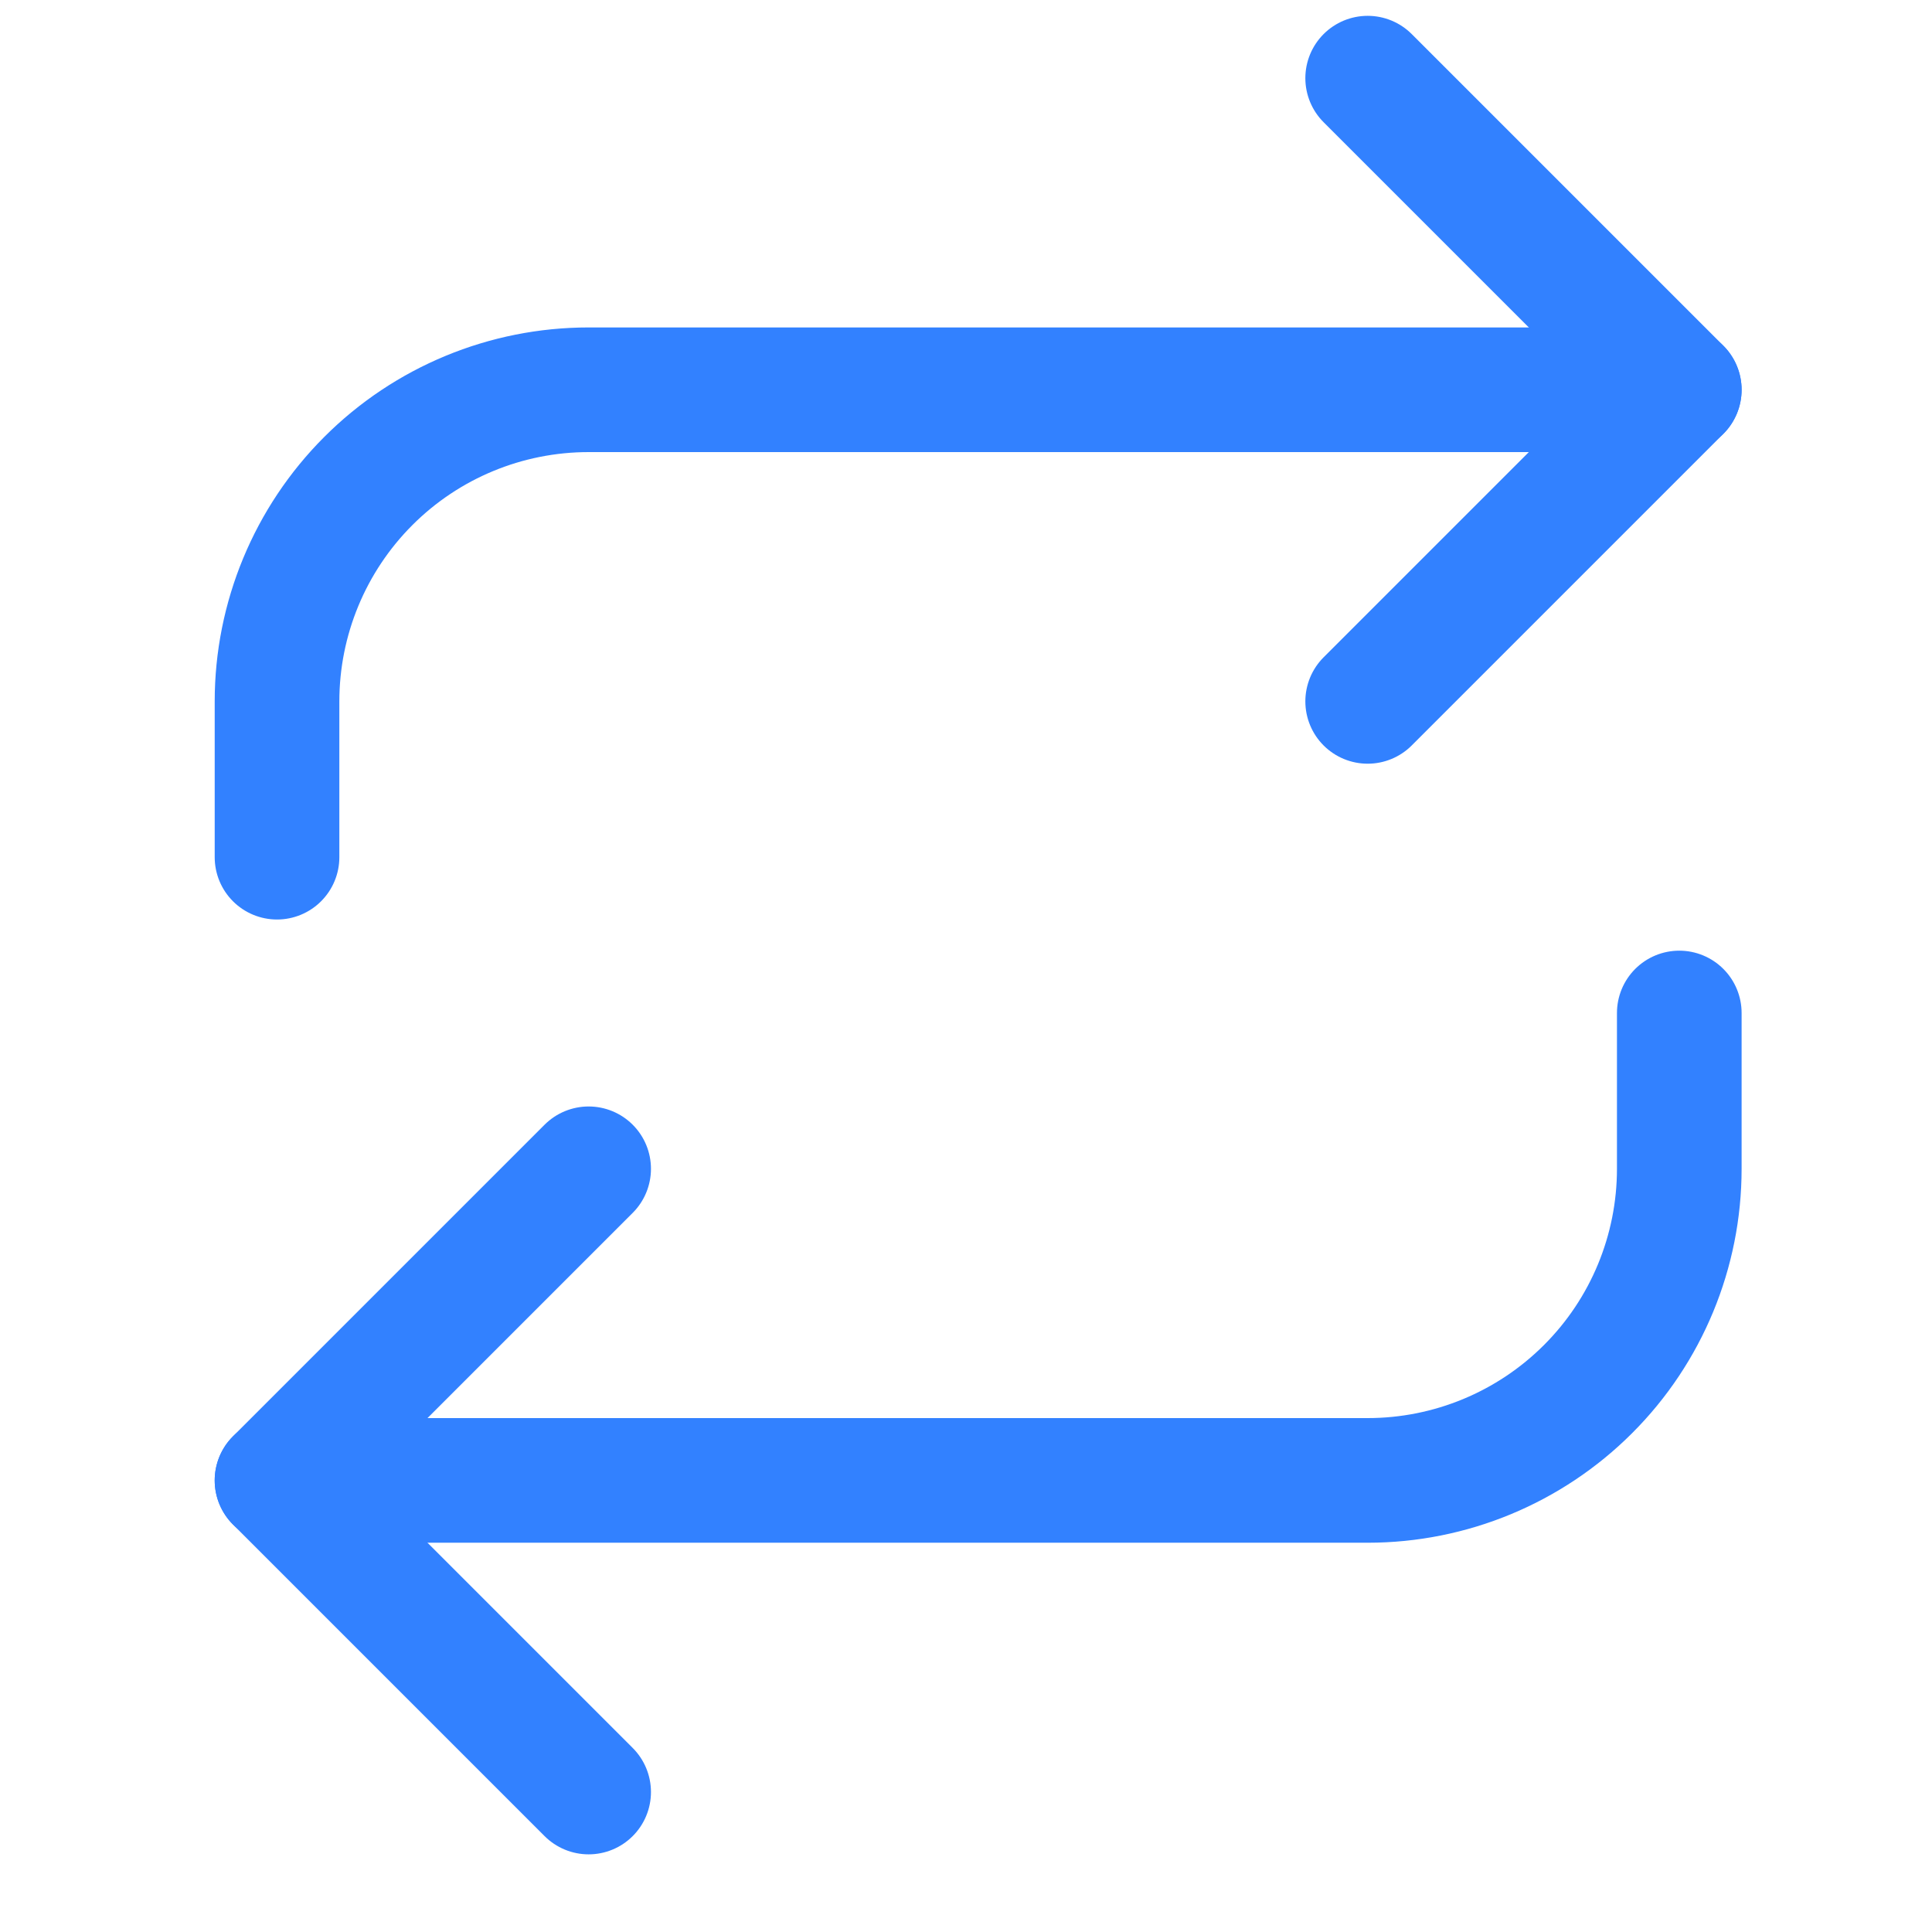 <svg width="31" height="31" viewBox="0 0 31 31" fill="none" xmlns="http://www.w3.org/2000/svg">
<g clip-path="url(#clip0_6853_13611)">
<path d="M21.945 1.254L26.945 6.254L21.945 11.254" stroke="#3281FF" stroke-width="2" stroke-linecap="round" stroke-linejoin="round"/>
<path d="M4.445 13.754V11.254C4.445 9.928 4.972 8.656 5.91 7.718C6.847 6.78 8.119 6.254 9.445 6.254H26.945" stroke="#3281FF" stroke-width="2" stroke-linecap="round" stroke-linejoin="round"/>
<path d="M9.445 28.754L4.445 23.754L9.445 18.754" stroke="#3281FF" stroke-width="2" stroke-linecap="round" stroke-linejoin="round"/>
<path d="M26.945 16.254V18.754C26.945 20.08 26.419 21.352 25.481 22.289C24.543 23.227 23.271 23.754 21.945 23.754H4.445" stroke="#3281FF" stroke-width="2" stroke-linecap="round" stroke-linejoin="round"/>
</g>
<defs>
<clipPath id="clip0_6853_13611">
<rect width="30" height="30" fill="white" transform="translate(0.695 0.004)"/>
</clipPath>
</defs>
</svg>
